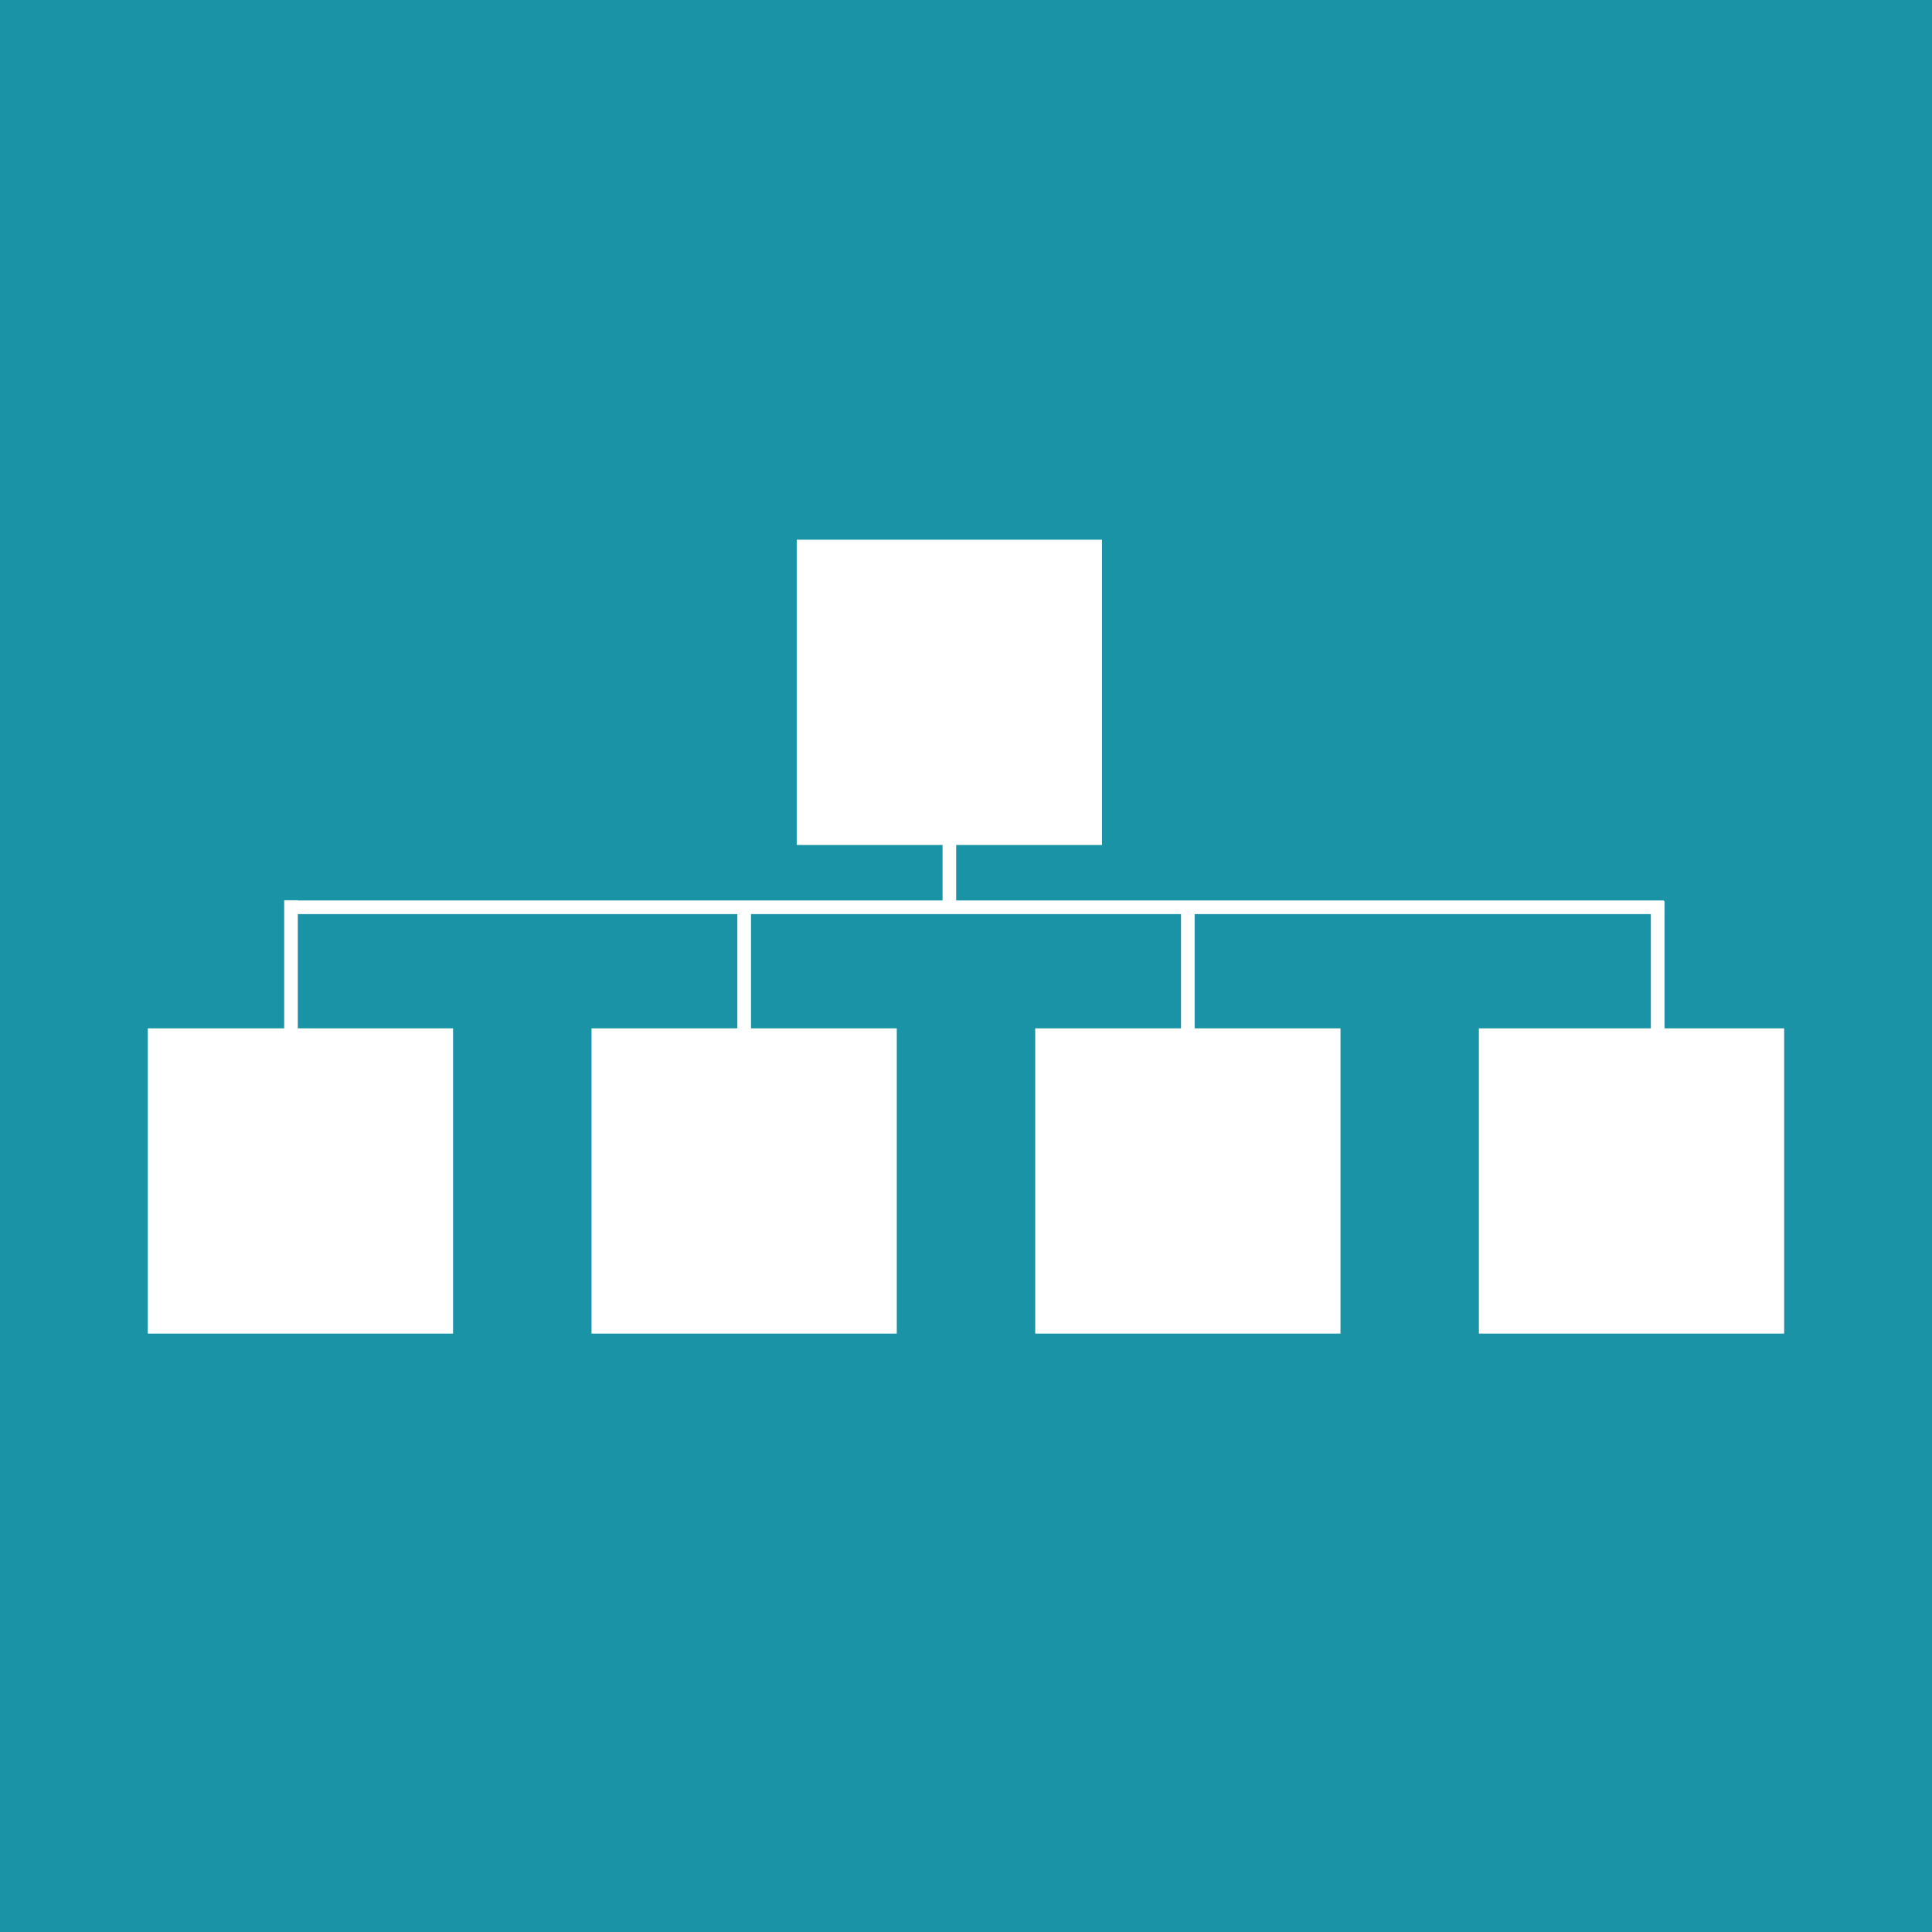 <!-- Generator: Adobe Illustrator 22.0.1, SVG Export Plug-In  -->
<svg version="1.1"
	 xmlns="http://www.w3.org/2000/svg" xmlns:xlink="http://www.w3.org/1999/xlink" xmlns:a="http://ns.adobe.com/AdobeSVGViewerExtensions/3.0/"
	 x="0px" y="0px" width="40.08px" height="40.08px" viewBox="0 0 40.08 40.08"
	 style="overflow:scroll;enable-background:new 0 0 40.08 40.08;" xml:space="preserve">
<style type="text/css">
	.st0{fill:#1993A5;}
	.st1{fill:#FFFFFF;}
	.st2{fill:#FFFFFF;stroke:#FFFFFF;stroke-width:0.283;stroke-miterlimit:10;}
</style>
<defs>
</defs>
<g>
	<rect class="st0" width="40.08" height="40.08"/>
	<g>
		<rect x="16.528" y="11.196" class="st1" width="6.333" height="6.333"/>
		<rect x="3.066" y="21.333" class="st1" width="6.333" height="6.333"/>
		<rect x="12.271" y="21.333" class="st1" width="6.333" height="6.333"/>
		<rect x="21.476" y="21.333" class="st1" width="6.333" height="6.333"/>
		<rect x="30.68" y="21.333" class="st1" width="6.333" height="6.333"/>
		<line class="st2" x1="5.959" y1="18.822" x2="34.519" y2="18.822"/>
		<line class="st2" x1="6.037" y1="23.399" x2="6.037" y2="18.676"/>
		<line class="st2" x1="34.389" y1="23.417" x2="34.389" y2="18.694"/>
		<line class="st2" x1="24.642" y1="23.484" x2="24.642" y2="18.761"/>
		<line class="st2" x1="15.438" y1="23.598" x2="15.438" y2="18.876"/>
		<line class="st2" x1="19.695" y1="18.769" x2="19.695" y2="14.047"/>
	</g>
</g>
</svg>